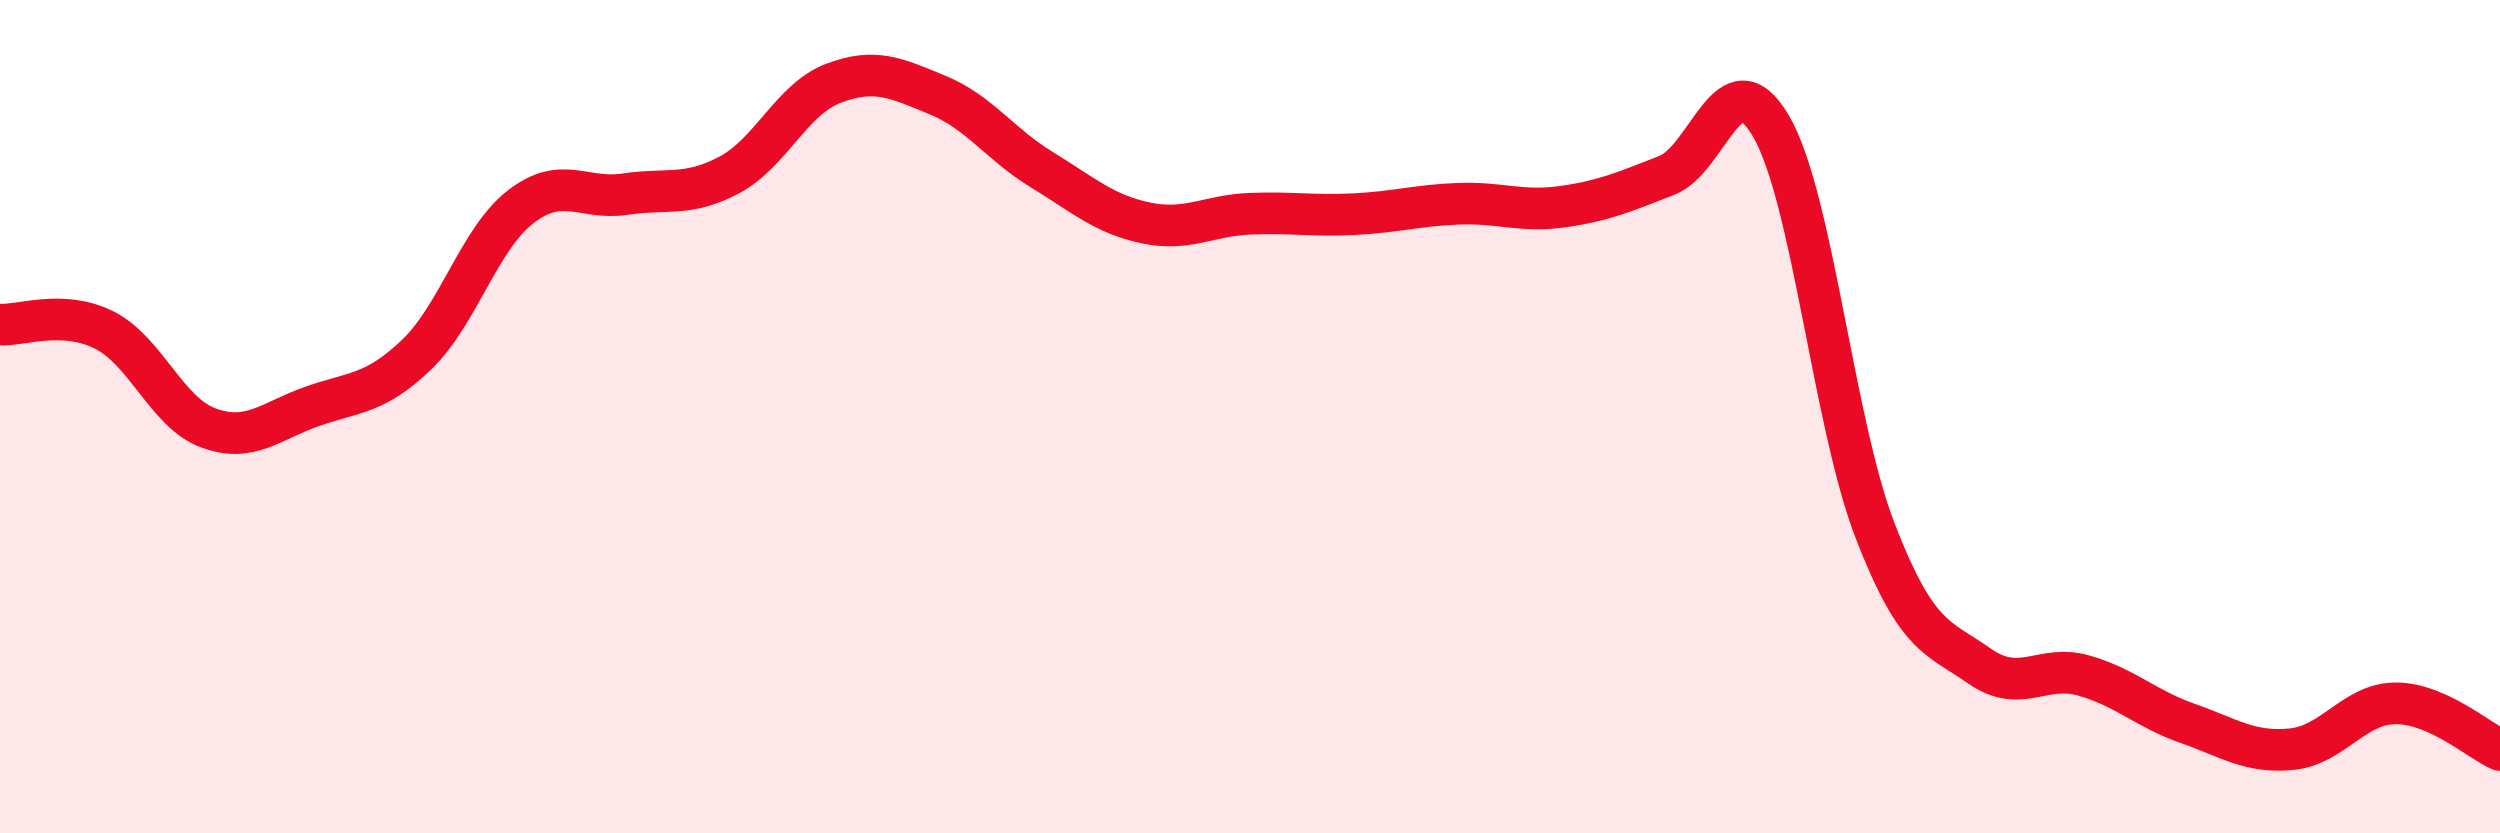 
    <svg width="60" height="20" viewBox="0 0 60 20" xmlns="http://www.w3.org/2000/svg">
      <path
        d="M 0,7.79 C 0.5,7.82 1.5,7.42 2.5,7.92 C 3.5,8.42 4,9.9 5,10.27 C 6,10.64 6.5,10.1 7.5,9.75 C 8.5,9.4 9,9.47 10,8.51 C 11,7.55 11.5,5.73 12.5,4.96 C 13.5,4.19 14,4.81 15,4.66 C 16,4.51 16.5,4.73 17.5,4.2 C 18.5,3.67 19,2.38 20,2 C 21,1.62 21.5,1.87 22.5,2.28 C 23.5,2.69 24,3.46 25,4.07 C 26,4.68 26.5,5.14 27.5,5.35 C 28.5,5.56 29,5.17 30,5.13 C 31,5.09 31.5,5.19 32.5,5.14 C 33.5,5.09 34,4.93 35,4.89 C 36,4.85 36.5,5.1 37.5,4.96 C 38.5,4.82 39,4.6 40,4.21 C 41,3.82 41.5,1.32 42.5,3.02 C 43.5,4.72 44,10.14 45,12.73 C 46,15.32 46.5,15.28 47.5,15.98 C 48.5,16.68 49,15.93 50,16.21 C 51,16.49 51.5,17.01 52.5,17.36 C 53.5,17.71 54,18.08 55,17.98 C 56,17.88 56.5,16.88 57.5,16.88 C 58.5,16.88 59.5,17.78 60,18L60 20L0 20Z"
        fill="#EB0A25"
        opacity="0.1"
        stroke-linecap="round"
        stroke-linejoin="round"
      />
      <path
        d="M 0,7.79 C 0.5,7.82 1.5,7.42 2.5,7.92 C 3.5,8.42 4,9.9 5,10.27 C 6,10.64 6.5,10.1 7.5,9.75 C 8.5,9.4 9,9.47 10,8.51 C 11,7.55 11.5,5.73 12.5,4.96 C 13.5,4.19 14,4.81 15,4.66 C 16,4.51 16.5,4.73 17.5,4.2 C 18.5,3.67 19,2.38 20,2 C 21,1.62 21.5,1.87 22.5,2.28 C 23.5,2.69 24,3.46 25,4.07 C 26,4.68 26.5,5.14 27.5,5.35 C 28.5,5.56 29,5.17 30,5.13 C 31,5.09 31.5,5.19 32.5,5.14 C 33.5,5.09 34,4.93 35,4.89 C 36,4.85 36.5,5.1 37.5,4.96 C 38.5,4.82 39,4.6 40,4.21 C 41,3.82 41.5,1.32 42.5,3.02 C 43.5,4.72 44,10.14 45,12.73 C 46,15.32 46.5,15.28 47.5,15.98 C 48.5,16.68 49,15.93 50,16.21 C 51,16.49 51.5,17.01 52.5,17.36 C 53.5,17.71 54,18.08 55,17.98 C 56,17.88 56.5,16.88 57.5,16.88 C 58.5,16.88 59.5,17.78 60,18"
        stroke="#EB0A25"
        stroke-width="1"
        fill="none"
        stroke-linecap="round"
        stroke-linejoin="round"
      />
    </svg>
  